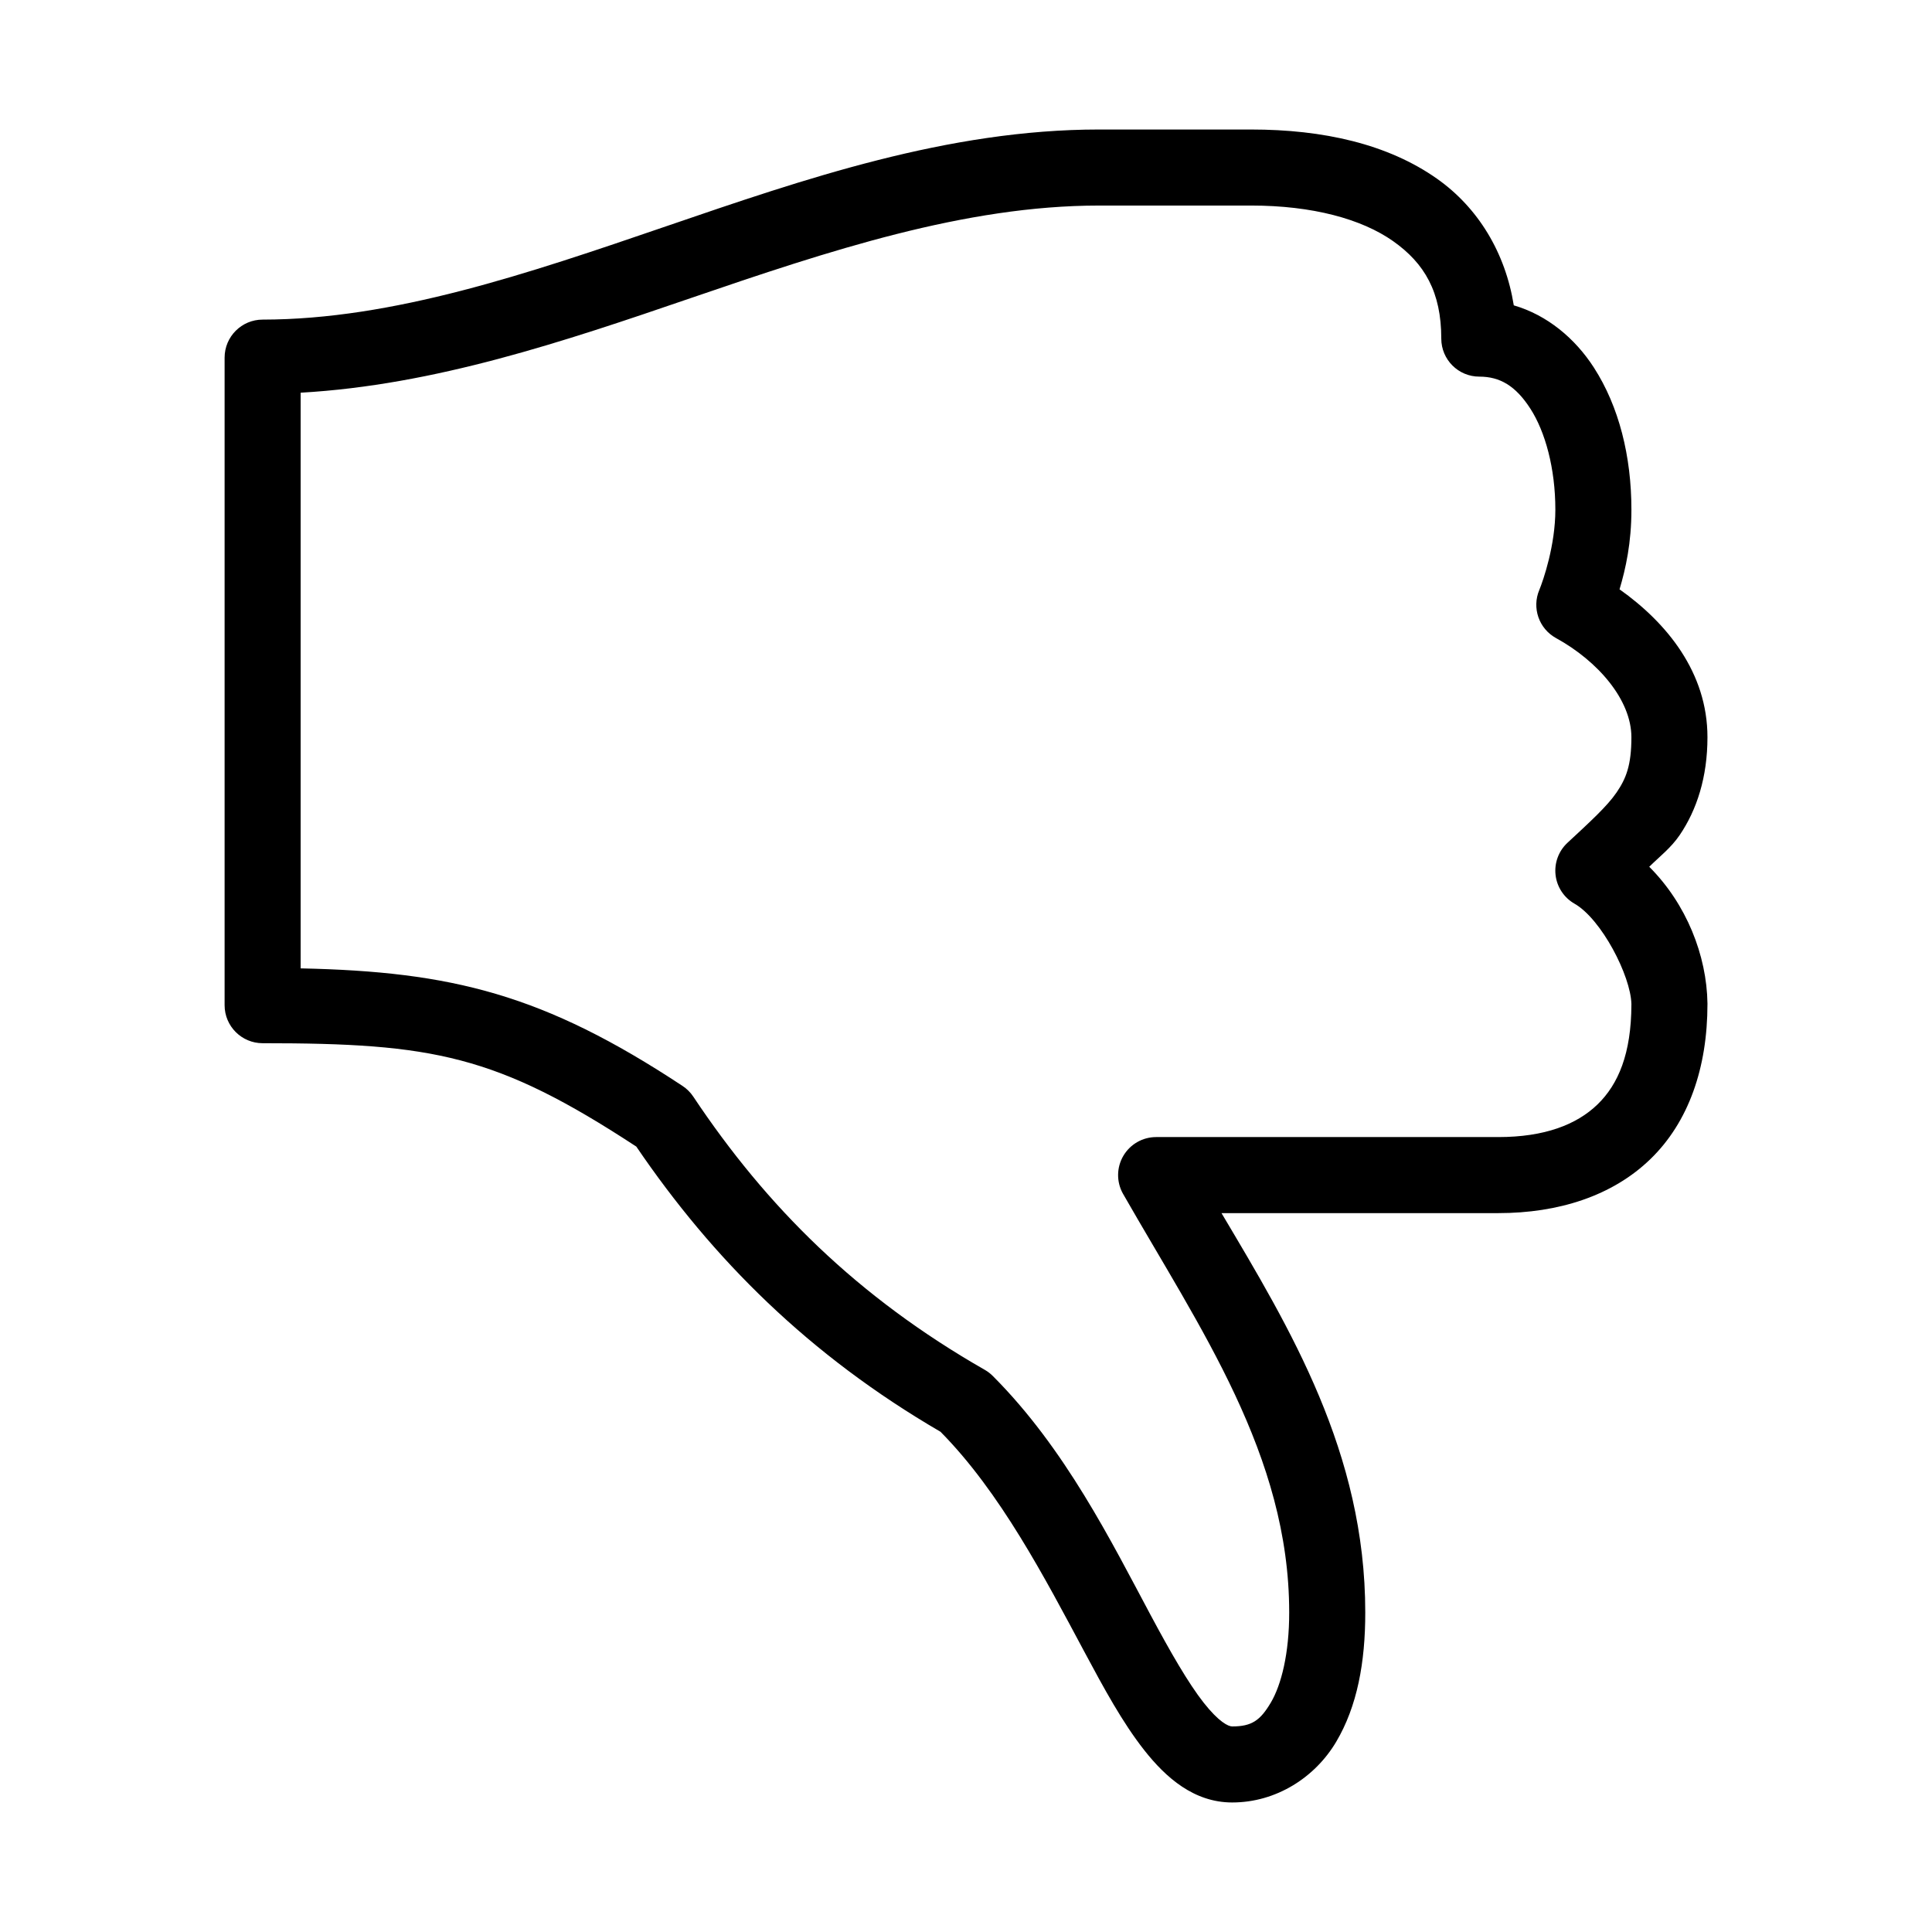 <?xml version="1.0" encoding="UTF-8"?>
<!-- Uploaded to: SVG Repo, www.svgrepo.com, Generator: SVG Repo Mixer Tools -->
<svg fill="#000000" width="800px" height="800px" version="1.1" viewBox="144 144 512 512" xmlns="http://www.w3.org/2000/svg">
 <path d="m435.27 178.32c-40.023 0-78.008 13.07-114.77 25.66-36.77 12.594-72.32 24.691-106.9 24.719-5.566 0-10.078 4.512-10.078 10.078v171.61c0 5.562 4.512 10.074 10.078 10.074 45.137 0 61.926 3.09 99.027 27.395 20.293 29.848 45.781 55.305 80.613 75.574 15.84 16.016 27.645 38.715 38.098 58.25 5.269 9.848 10.176 18.867 15.902 26.137 5.727 7.269 13.176 13.855 23.301 13.855 11.668 0 21.961-6.637 27.551-16.059 5.594-9.426 7.734-21.113 7.715-34.324 0-42.312-19.906-75.18-38.098-105.8h73.367c15.902 0 30.207-4.535 40.305-14.324 10.094-9.789 15.113-24.145 15.113-41.094v-0.156c-0.184-12.703-5.559-26.355-15.43-36.211 2.707-2.68 5.727-4.973 8.031-8.344 4.582-6.715 7.398-15.422 7.398-25.98 0-17.152-10.738-30.301-23.301-39.203 1.652-5.523 3.148-12.34 3.148-21.094 0-14.188-3.297-27.336-9.918-37.629-4.996-7.762-12.371-13.949-21.254-16.531-2.242-13.988-9.477-25.887-20.312-33.535-13.062-9.223-30.203-13.066-49.277-13.066zm0 20.152h40.305c16.195 0 29.281 3.551 37.629 9.445 8.348 5.891 12.75 13.504 12.75 25.82 0.004 5.562 4.512 10.074 10.078 10.074 5.457 0 9.625 2.422 13.539 8.504 3.914 6.082 6.613 15.758 6.613 26.766 0 9.422-3.184 18.645-4.25 21.254-2.016 4.75-0.109 10.258 4.406 12.75 11.176 6.137 19.996 16.418 19.996 26.293 0 7.453-1.414 10.949-3.938 14.645-2.523 3.691-7.016 7.754-13.066 13.383-2.316 2.184-3.461 5.34-3.09 8.504 0.371 3.16 2.219 5.965 4.981 7.555 7.191 4.094 14.934 19.148 15.113 26.605v0.156c-0.035 13-3.465 21.109-8.973 26.453-5.539 5.367-14.039 8.656-26.293 8.656h-90.688c-3.566 0-6.867 1.887-8.68 4.961s-1.863 6.875-0.137 9.996c20.512 35.895 44.082 69.387 44.082 111 0.016 10.879-2.086 19.227-4.879 23.934-2.793 4.703-5.023 6.297-10.234 6.297-0.988 0-3.484-1.129-7.555-6.297-4.074-5.172-8.836-13.469-14.016-23.145-10.355-19.352-22.648-44.219-41.879-63.449-0.609-0.609-1.297-1.141-2.047-1.574-33.918-19.383-57.867-43.27-77.301-72.422-0.746-1.125-1.711-2.09-2.836-2.836-36.793-24.301-61.16-30.32-101.23-31.172v-152.56c35.52-2.008 69.719-13.539 103.28-25.035 36.742-12.582 72.77-24.559 108.32-24.559z"/>
</svg>